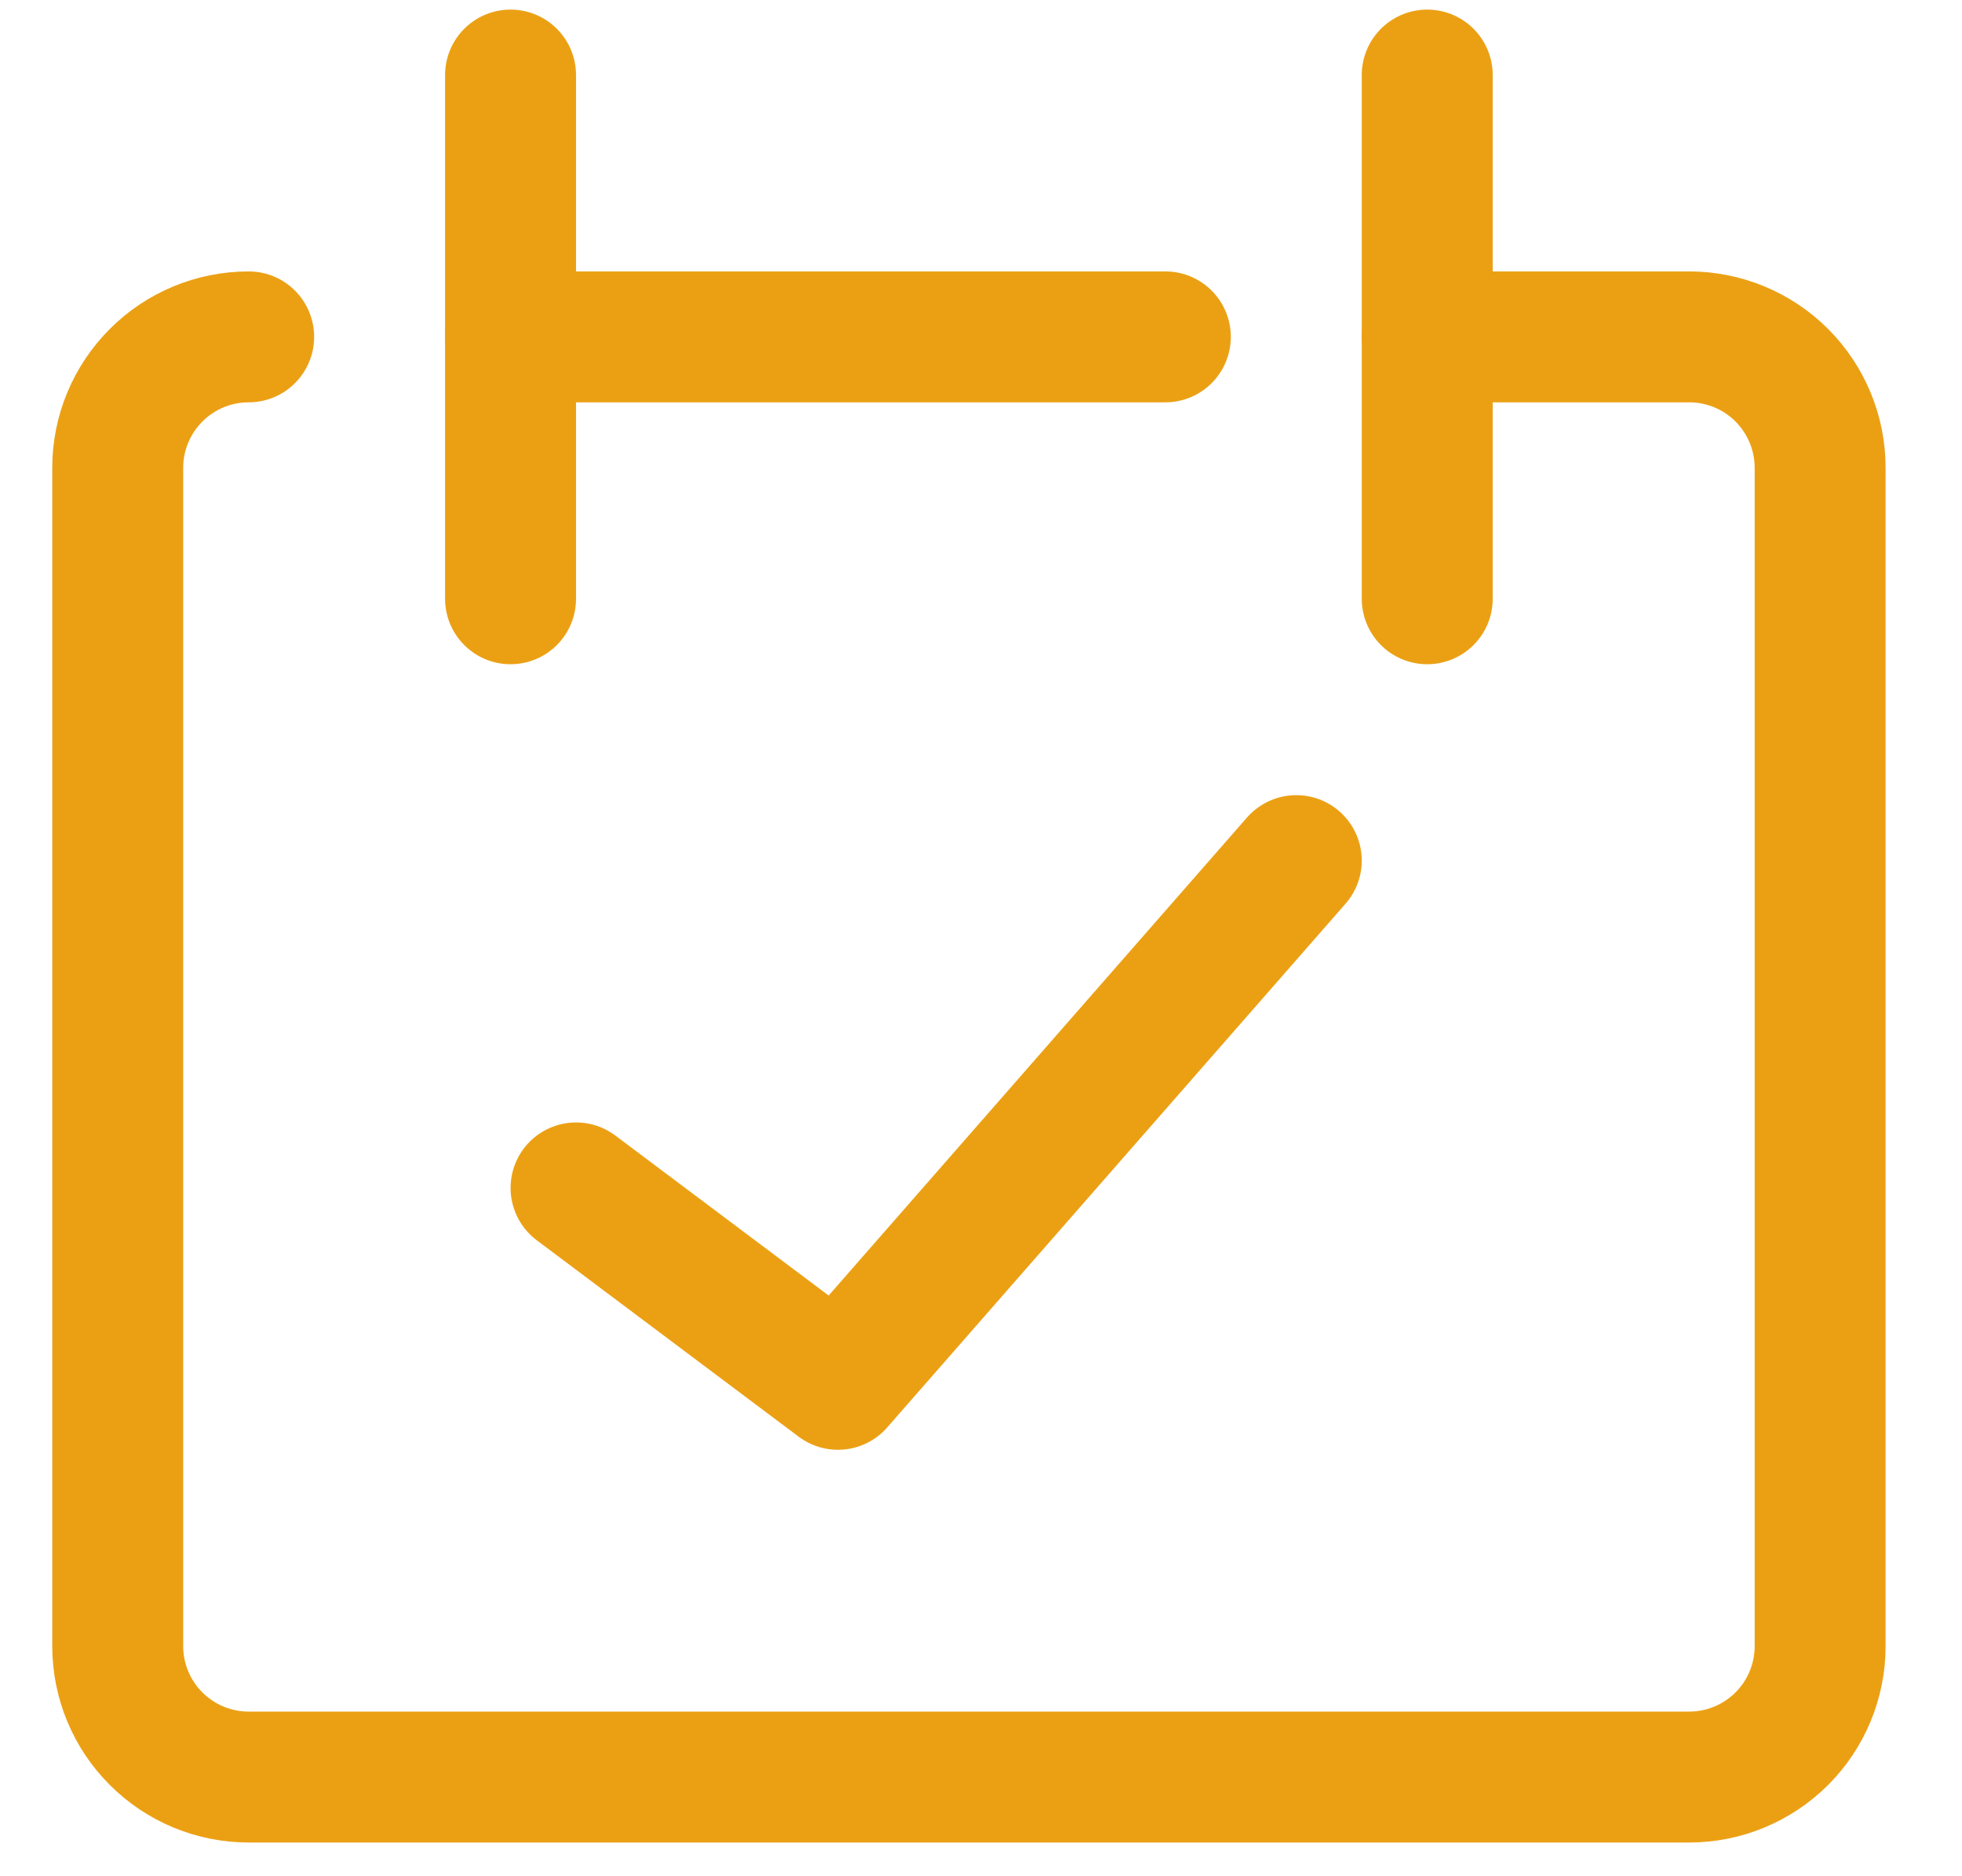<svg width="23" height="22" viewBox="0 0 23 22" fill="none" xmlns="http://www.w3.org/2000/svg">
<g clip-path="url(#clip0_241_10310)">
<path d="M2.915 3.95C2.508 3.95 2.117 4.112 1.83 4.4C1.542 4.688 1.38 5.078 1.38 5.485V19.302C1.38 19.709 1.542 20.1 1.83 20.387C2.117 20.675 2.508 20.837 2.915 20.837H19.802C20.209 20.837 20.6 20.675 20.888 20.387C21.175 20.1 21.337 19.709 21.337 19.302V5.485C21.337 5.078 21.175 4.688 20.888 4.4C20.6 4.112 20.209 3.95 19.802 3.95H16.732" stroke="#EBA014" stroke-width="1.535" stroke-linecap="round" stroke-linejoin="round"/>
<path d="M5.985 0.88V7.021" stroke="#EBA014" stroke-width="1.535" stroke-linecap="round" stroke-linejoin="round"/>
<path d="M16.731 0.88V7.021" stroke="#EBA014" stroke-width="1.535" stroke-linecap="round" stroke-linejoin="round"/>
<path d="M5.985 3.95H13.661" stroke="#EBA014" stroke-width="1.535" stroke-linecap="round" stroke-linejoin="round"/>
<path d="M6.753 13.929L9.823 16.232L15.196 10.091" stroke="#EBA014" stroke-width="1.535" stroke-linecap="round" stroke-linejoin="round"/>
</g>
<defs>
<clipPath id="clip0_241_10310">
<rect width="21.492" height="21.492" fill="white" transform="translate(0.612 0.112)"/>
</clipPath>
</defs>
</svg>
